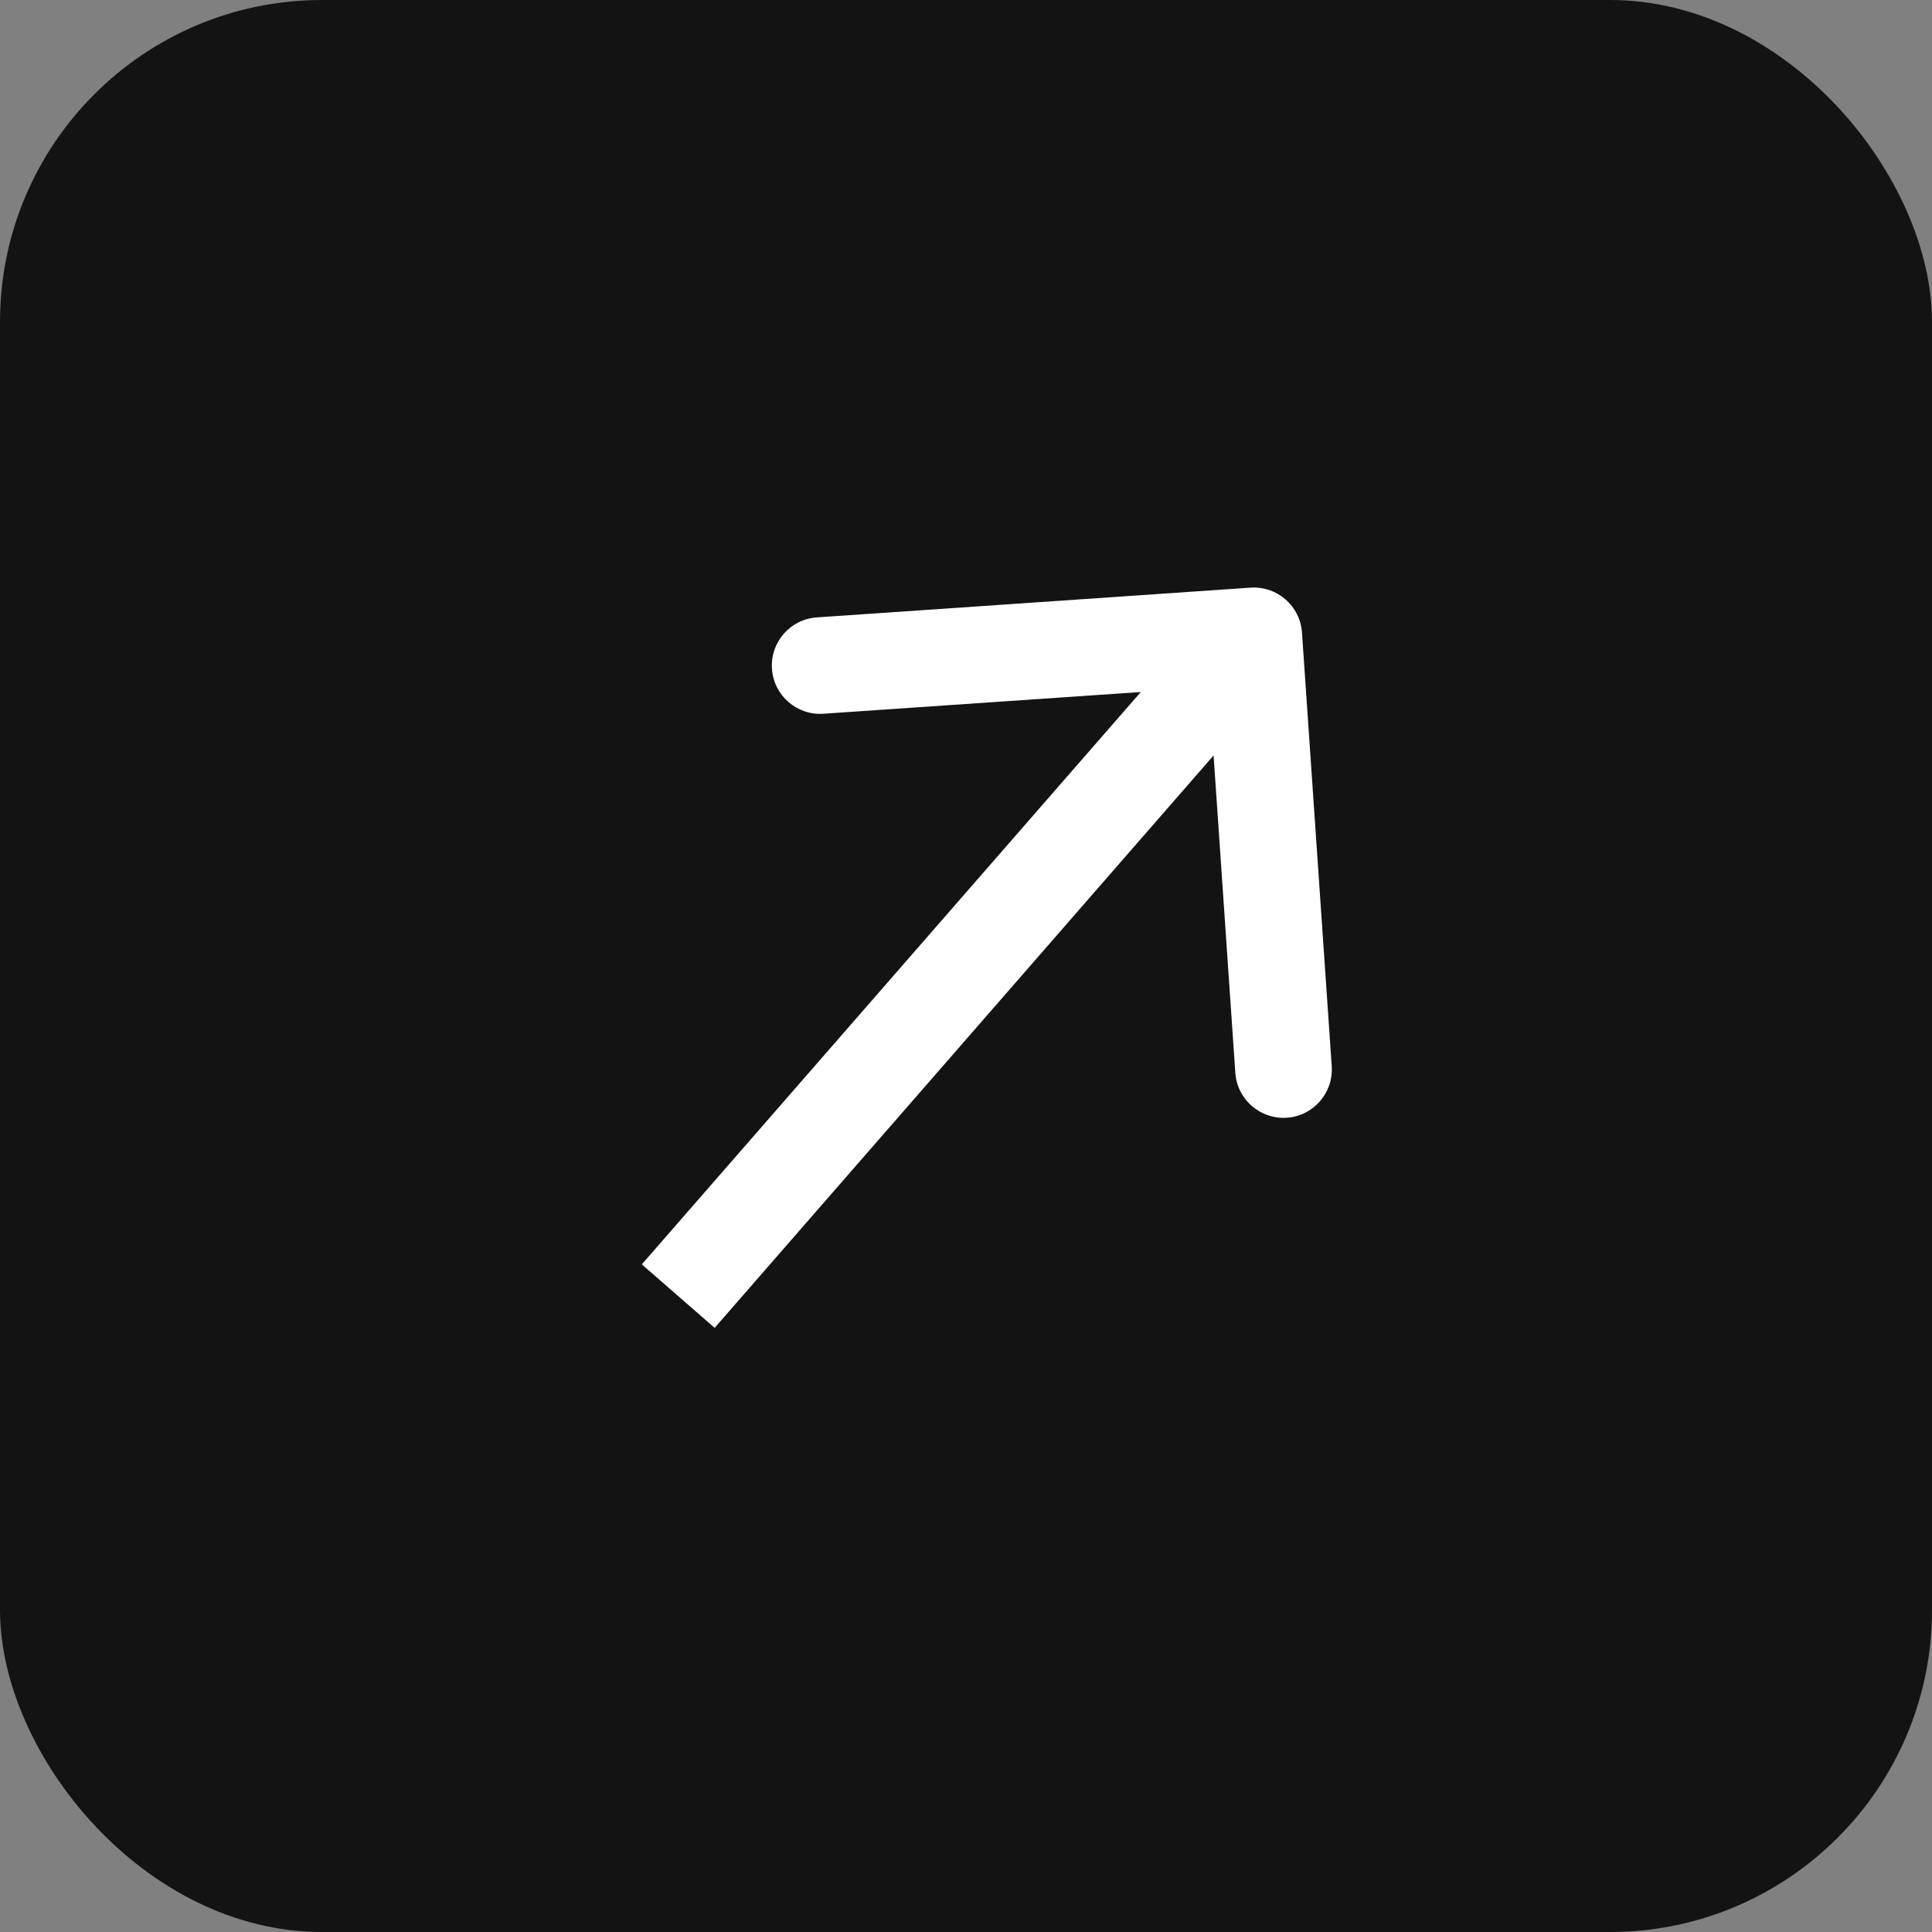 <?xml version="1.0" encoding="UTF-8"?> <svg xmlns="http://www.w3.org/2000/svg" width="30" height="30" viewBox="0 0 30 30" fill="none"><rect x="0" y="0" width="30" height="30" fill="#808080" stroke="none"/> <rect width="30" height="30" rx="5" fill="#131313"></rect> <path d="M20.217 9.822C20.189 9.409 19.831 9.097 19.418 9.125L12.684 9.587C12.27 9.615 11.958 9.973 11.987 10.386C12.015 10.799 12.373 11.111 12.786 11.083L18.772 10.673L19.182 16.659C19.21 17.072 19.569 17.384 19.982 17.356C20.395 17.328 20.707 16.97 20.679 16.556L20.217 9.822ZM11.097 20.619L20.034 10.366L18.904 9.381L9.966 19.633L11.097 20.619Z" fill="white"></path> </svg> 